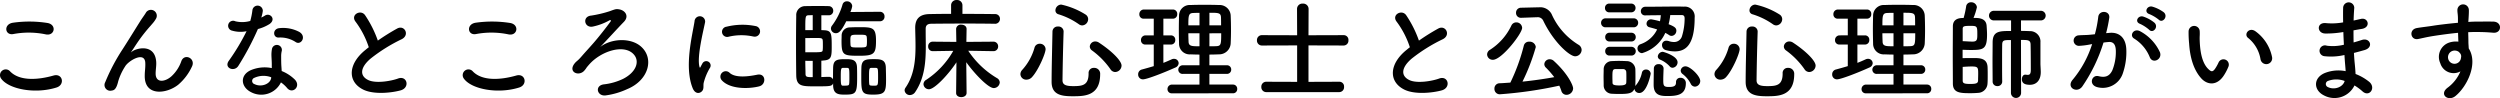<svg xmlns="http://www.w3.org/2000/svg" width="595.631" height="23.389" viewBox="0 0 595.631 23.389"><path d="M16.718-13.312c2.106.442,2.678-2.236.494-2.7a27.6,27.6,0,0,0-8.294-.078C6.6-15.756,6.942-13,9-13.39A19.767,19.767,0,0,1,16.718-13.312ZM19.266-.65c2.106-.65,1.482-3.458-.676-2.86-3.926,1.118-8.138,1.3-10.348-.962a1.371,1.371,0,0,0-2.158,1.69C7.878-.26,14.118.962,19.266-.65Zm28.99-.65a12.617,12.617,0,0,0,3.276-4.316c.988-1.95-1.742-3.276-2.5-1.352a8.813,8.813,0,0,1-2.366,3.64c-1.534,1.378-3.77,1.664-3.77-.65,0-.962.208-1.846.13-2.86-.364-4.394-4.862-3.172-5.8-2.34-.182.156-.26.208-.078-.052.572-.858,1.092-1.69,1.768-2.652a37.426,37.426,0,0,1,2.756-3.458c.286-.338.546-.624.754-.884a6.906,6.906,0,0,0,.6-.91,1.4,1.4,0,0,0-2.418-1.4c-.286.52-.988,1.43-1.43,2.158-1.274,2.028-2.626,4.238-4.134,6.578a45.826,45.826,0,0,0-4.16,7.878,1.373,1.373,0,0,0,1.534,2c.52-.078,1.092-.208,1.56-2.21A13.668,13.668,0,0,1,35.62-5.668c.728-1.3,4.68-3.744,4.81-.858.052,1.17-.13,1.9-.13,3.094C40.248,1.482,45.448.91,48.256-1.3ZM76.284-11.466c1.274.806,2.626-1.352.858-2.418a8.223,8.223,0,0,0-4.784-.91c-1.664.156-1.56,2.314-.13,2.236A6.683,6.683,0,0,1,76.284-11.466Zm-11.726-2.6a50.742,50.742,0,0,1-4.264,7.1c-1.144,1.69,1.352,2.7,2.314,1.144a65.7,65.7,0,0,0,4.654-8.762,9.932,9.932,0,0,0,2.782-1.2c1.664-1.2.026-2.808-1.144-1.976a8.067,8.067,0,0,1-.832.442,8.742,8.742,0,0,0,.364-1.586,1.245,1.245,0,0,0-2.47-.234,16.766,16.766,0,0,1-.52,2.626,6.941,6.941,0,0,1-3.562.078,1.19,1.19,0,1,0-.754,2.236A7.113,7.113,0,0,0,64.558-14.066Zm8.19,12.194A7.529,7.529,0,0,1,74.23-.52C75.478.988,77.584-.858,76.1-2.5a9.433,9.433,0,0,0-3.172-2.08c-.026-.572-.078-1.118-.1-1.612-.026-.754-.026-1.4-.026-2a5.186,5.186,0,0,1,.156-1.222,1.194,1.194,0,0,0-2.34-.468,7.755,7.755,0,0,0-.13,1.742c.026.65.078,1.3.078,1.95v.91a8.5,8.5,0,0,0-4.992.494c-2.678,1.2-2.392,4,.026,5.226A5.208,5.208,0,0,0,72.748-1.872ZM70.434-3.094c-.026.078,0,.182-.026.26-.286,1.4-2.392,2.158-3.952,1.378a.79.79,0,0,1-.026-1.508A5.213,5.213,0,0,1,70.434-3.094Zm23.244-7.15c-.26.182-.494.39-.754.6C88.712-6.292,88.556-2.08,92.3-.182c2.574,1.3,6.916.78,8.97.208,2.314-.65,1.534-3.64-.65-2.808-1.56.572-5.278,1.248-7.1.338-2.028-.988-1.95-2.938.624-5.122a39.08,39.08,0,0,1,7.384-4.6c2-1.014.65-3.51-1.118-2.522a49.6,49.6,0,0,0-4.576,2.86,26.39,26.39,0,0,0-3.042-6.058c-1.04-1.482-3.588-.078-2.236,1.586A21.144,21.144,0,0,1,93.678-10.244Zm33.28-3.068c2.106.442,2.678-2.236.494-2.7a27.6,27.6,0,0,0-8.294-.078c-2.314.338-1.976,3.094.078,2.7A19.767,19.767,0,0,1,126.958-13.312ZM129.506-.65c2.106-.65,1.482-3.458-.676-2.86-3.926,1.118-8.138,1.3-10.348-.962a1.371,1.371,0,0,0-2.158,1.69C118.118-.26,124.358.962,129.506-.65ZM148.8-10.3c1.612-1.638,3.9-4.186,5.642-5.98,1.352-1.378.312-2.756-1.092-2.99-.728-.13-.858-.078-2.288.442a27.849,27.849,0,0,1-4.394,1.04c-2.236.208-1.638,3.094.468,2.6a13.894,13.894,0,0,0,3.9-1.482c.234-.13.442.026.234.312-.962,1.326-2.834,3.718-4.16,5.226s-1.56,1.716-2.782,3.12c-.988,1.144-1.144,1.014-1.664,1.69-1.56,2.054,1.144,3.146,2.418,1.586.65-.78.156-.312,1.066-1.352,2.834-3.276,8.606-5.122,10.816-2.262,1.222,1.586.416,4.03-2.652,5.616A14.186,14.186,0,0,1,149.656-1.4c-2.236.312-1.586,2.912.494,2.626a17.774,17.774,0,0,0,5.122-1.508c5.1-2.106,6.474-7.306,3.25-10.14C156.1-12.558,151.476-12.376,148.8-10.3Zm36.53-2.5a1.272,1.272,0,1,0,.442-2.5,15.7,15.7,0,0,0-6.838.156,1.224,1.224,0,1,0,.364,2.418A13.171,13.171,0,0,1,185.328-12.792Zm1.4,11.856c1.716-.442,1.586-3.2-.52-2.756-2.028.416-5.148.832-6.552-.442a1.287,1.287,0,0,0-1.846,1.794C179.686-.312,183.95-.234,186.732-.936ZM172.978.312c.65-.572.338-1.378.494-2.08a13.11,13.11,0,0,1,1.534-3.64,1.042,1.042,0,0,0-1.82-1.014c-.1.182-.39.7-.442.832-.1.234-.208.312-.286-.026-.624-2.418.936-8.528,1.352-10.634a1.264,1.264,0,1,0-2.522-.156c-.468,3.094-2.522,10.79-.442,15.912C171.366.78,172.328.884,172.978.312Zm42.484-16.744a1.076,1.076,0,0,0,1.092-1.144,1.069,1.069,0,0,0-1.092-1.118l-7.046.052a4.941,4.941,0,0,0,.442-1.4,1.209,1.209,0,0,0-1.248-1.144,1.047,1.047,0,0,0-1.066.78,15.323,15.323,0,0,1-2.47,4.966,1.2,1.2,0,0,0-.286.754,1.157,1.157,0,0,0,1.2,1.092c.676,0,1.3-.52,2.444-2.834Zm-.936,4.628c0-3.2-.832-3.224-4.108-3.224-.78,0-1.586.026-2.132.052a1.943,1.943,0,0,0-1.95,2c0,.338-.026.78-.026,1.222,0,3.458.442,3.536,4.238,3.536C214.084-8.216,214.526-8.684,214.526-11.8ZM213.85,1.04c2.808,0,3.068-.624,3.068-3.536,0-.936-.026-1.846-.052-2.912-.052-1.976-1.3-2-2.912-2-1.82,0-2.86.078-2.912,2.028-.026.754-.026,1.612-.026,2.47C211.016.572,211.2,1.04,213.85,1.04Zm-9.542-2.132c.078,2,1.222,2.132,2.756,2.132,2.652,0,2.964-.26,2.964-4,0-.754,0-1.534-.026-2.444-.052-1.976-1.248-2-2.808-2-2,0-2.834.182-2.886,2.028-.026.858-.026,1.846-.026,2.782a1.072,1.072,0,0,0-.962-.6h-.078c-.442,0-1.066.026-1.742.052v-3.9c.234,0,.442-.052.572-.052,1.716-.13,1.9-.78,1.9-3.068,0-3.276,0-4.056-1.794-4.134-.182,0-.416-.026-.676-.026v-3.536h1.742a1.049,1.049,0,0,0,1.092-1.092,1.078,1.078,0,0,0-1.092-1.092c-.572-.026-1.378-.026-2.262-.026-1.2,0-2.47,0-3.276.026a2.115,2.115,0,0,0-2.184,2.288c-.026,1.482-.052,4.264-.052,7.072,0,2.782.026,5.616.052,7.228.078,2.5,1.4,2.522,4.42,2.522,3.666,0,4.056,0,4.368-.7Zm8.034-9.854c-.052.728-.208.754-1.95.754-1.69,0-1.9,0-1.95-.7,0-.208-.026-.494-.026-.78,0-1.56,0-1.56,2-1.56,1.768,0,1.872.052,1.924.754a6.355,6.355,0,0,1,.026.754A7.561,7.561,0,0,1,212.342-10.946Zm2.184,5.616c.468.052.494.182.494,2.314,0,1.82-.052,1.924-.832,1.924-1.248,0-1.248,0-1.3-.65-.026-.442-.026-.91-.026-1.4,0-1.846.052-2.158.494-2.184Zm-15.08-9h-1.768c0-3.224,0-3.484.754-3.536.26,0,.624-.026,1.014-.026Zm-1.768,1.9c.858,0,1.794-.026,2.574-.026,1.378,0,1.534.078,1.586.65.026.208.026.7.026,1.2a8.646,8.646,0,0,1-.026.884c-.052.676-.052.676-3.12.676h-1.04Zm10.01,7.1c.468.052.494.182.494,2.314,0,.364,0,.754-.026,1.222-.052.7-.078.7-1.56.7-.39,0-.468-.338-.468-2.054,0-1.846.052-2.158.494-2.184Zm-8.242,2.21c-1.43,0-1.716-.052-1.716-.832,0-.676-.052-1.768-.052-3.068.52.026,1.17.026,1.768.026ZM242.84-15.834A1.16,1.16,0,0,0,244.062-17a1.126,1.126,0,0,0-1.222-1.144c-1.612-.026-4.628-.052-7.722-.052v-2.028a1.26,1.26,0,0,0-1.352-1.274,1.26,1.26,0,0,0-1.352,1.274V-18.2c-2,0-3.874.026-5.174.052-2.366.052-3.38,1.17-3.38,3.276v.078c.026,1.378.078,2.808.078,4.29,0,3.406-.338,6.942-2.392,9.906a1.19,1.19,0,0,0-.208.624,1.235,1.235,0,0,0,1.274,1.118A1.547,1.547,0,0,0,223.886.39c2.21-3.276,2.5-7.124,2.5-10.816,0-1.222-.026-2.444-.026-3.614v-.6c0-.728.338-1.17,1.248-1.2,1.56-.026,5.044-.052,8.4-.052,2.756,0,5.408.026,6.812.052ZM233.61.65c0,.676.624.988,1.222.988.65,0,1.274-.338,1.274-1.014l-.078-7.306c1.82,2.574,5.2,6.162,6.552,6.162a1.448,1.448,0,0,0,1.43-1.352,1.233,1.233,0,0,0-.65-1.014A21.072,21.072,0,0,1,236.5-9.412l5.954.1h.026a1.1,1.1,0,0,0,1.144-1.144,1.1,1.1,0,0,0-1.144-1.118h-.026l-6.4.052.052-3.042v-.026c0-.7-.624-1.04-1.274-1.04a1.1,1.1,0,0,0-1.222,1.04v.026l.052,3.042-5.616-.052h-.026a1.064,1.064,0,0,0-1.066,1.118,1.071,1.071,0,0,0,1.066,1.144h.026l4.888-.078a20.123,20.123,0,0,1-6.422,6.89,1.247,1.247,0,0,0-.676,1.04,1.29,1.29,0,0,0,1.3,1.222c1.352,0,4.68-3.562,6.552-6.422L233.61.624Zm30.03-16.094a1.507,1.507,0,0,0,1.43-1.482,1.316,1.316,0,0,0-.546-1.066,18.016,18.016,0,0,0-5.876-2.418,1.421,1.421,0,0,0-1.378,1.378A.945.945,0,0,0,258-18.1a17.2,17.2,0,0,1,4.81,2.34A1.444,1.444,0,0,0,263.64-15.444Zm7.878,11.1a1.567,1.567,0,0,0,1.508-1.534c0-1.17-2.418-3.536-5.408-5.486a1.55,1.55,0,0,0-.832-.26,1.294,1.294,0,0,0-1.326,1.2,1.169,1.169,0,0,0,.52.936,18.885,18.885,0,0,1,4.394,4.472A1.369,1.369,0,0,0,271.518-4.342Zm-3.588.52a1.4,1.4,0,0,0-1.482-1.508A1.213,1.213,0,0,0,265.174-4c0,2.834-1.482,3.016-3.64,3.016-1.664,0-2.574-.26-2.574-1.378.026-2.938.13-7.592.26-11.6v-.052a1.217,1.217,0,0,0-1.326-1.17,1.226,1.226,0,0,0-1.326,1.222c-.078,4-.208,9.022-.208,11.96,0,3.094,2.34,3.432,5.018,3.432C264.082,1.43,267.93,1.43,267.93-3.822Zm-16.2.65c1.456-1.586,3.2-5.59,3.2-6.63a1.338,1.338,0,0,0-1.4-1.274,1.251,1.251,0,0,0-1.248.962,13.168,13.168,0,0,1-2.886,5.226,1.552,1.552,0,0,0-.468,1.066,1.369,1.369,0,0,0,1.43,1.3A1.812,1.812,0,0,0,251.732-3.172Zm47.814,3.9a.994.994,0,0,0,1.04-1.04.994.994,0,0,0-1.04-1.04h-5.59V-3.9h4.134a1,1,0,0,0,1.066-1.04,1,1,0,0,0-1.066-1.014h-4.134V-8.5c.754,0,1.508-.026,2.262-.052a2.755,2.755,0,0,0,2.808-2.548c.052-1.04.078-2.132.078-3.172,0-1.222-.026-2.444-.078-3.614a2.638,2.638,0,0,0-2.808-2.418c-1.144-.052-2.314-.052-3.432-.052-1.144,0-2.236,0-3.276.052a2.546,2.546,0,0,0-2.782,2.444c-.026,1.04-.052,2.21-.052,3.38s.026,2.34.052,3.406a2.525,2.525,0,0,0,2.756,2.522c.676.026,1.378.052,2.106.052v2.548h-3.926a1.066,1.066,0,0,0-1.118,1.066,1.008,1.008,0,0,0,1.118.988h3.926v2.548h-6.526A1.065,1.065,0,0,0,283.972-.26a.985.985,0,0,0,1.092.988ZM280.7-5.746c-.936.286-1.872.546-2.834.806a1.15,1.15,0,0,0-.884,1.144,1.131,1.131,0,0,0,1.144,1.2c.962,0,5.252-1.69,7.7-2.808a1.194,1.194,0,0,0,.806-1.04,1.072,1.072,0,0,0-1.092-1.04,1.246,1.246,0,0,0-.6.13c-.624.286-1.274.572-1.95.832v-4.368h1.82a1.016,1.016,0,0,0,1.014-1.092,1.016,1.016,0,0,0-1.014-1.092h-1.82v-3.978h2.288a1.016,1.016,0,0,0,1.014-1.092,1.016,1.016,0,0,0-1.014-1.092H278.33a1.087,1.087,0,0,0-1.066,1.144,1,1,0,0,0,1.066,1.04H280.7v3.978H278.72a1.087,1.087,0,0,0-1.066,1.144,1,1,0,0,0,1.066,1.04H280.7Zm13.26-9.724v-2.99c2.106,0,2.7,0,2.756,1.066.026.624.026,1.274.026,1.924Zm2.808,1.9c0,2.652-.052,3.016-1.17,3.068-.52.026-1.092.026-1.638.026v-3.094Zm-5.174-1.9h-2.652c0-2.34.052-2.912,1.2-2.938.442-.026.936-.026,1.456-.026Zm0,4.992c-1.768,0-2.548,0-2.6-1.04-.026-.676-.052-1.378-.052-2.054h2.652ZM324.922.442A1.156,1.156,0,0,0,326.04-.806a1.118,1.118,0,0,0-1.118-1.222L317.564-2v-8.684l8.4.026a1.156,1.156,0,0,0,1.118-1.248,1.118,1.118,0,0,0-1.118-1.222l-8.4.026.026-6.266a1.281,1.281,0,0,0-1.378-1.274,1.268,1.268,0,0,0-1.378,1.274l.026,6.266-8.372-.026a1.164,1.164,0,0,0-1.2,1.222,1.171,1.171,0,0,0,1.2,1.248l8.372-.026V-2l-7.332-.026a1.164,1.164,0,0,0-1.2,1.222,1.171,1.171,0,0,0,1.2,1.248Zm16.8-10.686c-.26.182-.494.39-.754.6-4.212,3.354-4.368,7.566-.624,9.464,2.574,1.3,6.916.78,8.97.208,2.314-.65,1.534-3.64-.65-2.808-1.56.572-5.278,1.248-7.1.338-2.028-.988-1.95-2.938.624-5.122a39.079,39.079,0,0,1,7.384-4.6c2-1.014.65-3.51-1.118-2.522a49.6,49.6,0,0,0-4.576,2.86,26.391,26.391,0,0,0-3.042-6.058c-1.04-1.482-3.588-.078-2.236,1.586A21.143,21.143,0,0,1,341.718-10.244Zm30.186-7.15h.1a1.439,1.439,0,0,1,1.482.806c2.392,5.018,6.24,8.5,7.618,8.5a1.571,1.571,0,0,0,1.534-1.534,1.464,1.464,0,0,0-.754-1.222,16.234,16.234,0,0,1-6.4-7.306,3.054,3.054,0,0,0-2.99-1.612h-.1l-4.186.1a1.172,1.172,0,0,0-1.2,1.2,1.144,1.144,0,0,0,1.2,1.2h.052Zm5.408,16.3A10.008,10.008,0,0,1,377.806.13a1.264,1.264,0,0,0,1.222.962,1.6,1.6,0,0,0,1.586-1.534c0-.676-1.17-3.406-4.576-6.526a1.446,1.446,0,0,0-.988-.416,1.266,1.266,0,0,0-1.3,1.17,1.167,1.167,0,0,0,.39.832,20.519,20.519,0,0,1,1.976,2.262c-2.314.416-4.966.806-7.566,1.066a48.05,48.05,0,0,0,3.172-8.242,1.452,1.452,0,0,0-1.56-1.274,1.232,1.232,0,0,0-1.3.962,45.465,45.465,0,0,1-3.2,8.788c-.884.052-1.742.13-2.574.156a1.235,1.235,0,0,0-1.222,1.3A1.269,1.269,0,0,0,363.142.962,99.3,99.3,0,0,0,377.312-1.092ZM361.5-7.254c2.106,0,6.968-6.266,6.968-7.618a1.373,1.373,0,0,0-1.378-1.3,1.3,1.3,0,0,0-1.2.78,13.88,13.88,0,0,1-5.07,5.746,1.336,1.336,0,0,0-.7,1.118A1.335,1.335,0,0,0,361.5-7.254Zm44.98-10.66c.6,0,.7.39.7.832a14.4,14.4,0,0,1-.65,4.264,1.938,1.938,0,0,1-1.9,1.326,3.9,3.9,0,0,1-1.274-.234,1.942,1.942,0,0,0-.52-.078,1,1,0,0,0-1.04,1.04,1.229,1.229,0,0,0,.988,1.222,8.11,8.11,0,0,0,2.028.286c2.522,0,4.758-1.378,4.758-8.034a2.349,2.349,0,0,0-2.6-2.626c-.494-.026-1.17-.026-1.95-.026-2.288,0-5.356.052-7.2.052a1.036,1.036,0,0,0-1.066,1.066.961.961,0,0,0,1.014.988h.026c1.04-.026,2.392-.026,3.718-.052a12.261,12.261,0,0,1-.208,1.456,19.64,19.64,0,0,0-2.08-.468,1.062,1.062,0,0,0-1.118,1.04.867.867,0,0,0,.728.858c.572.156,1.2.312,1.794.52a6.884,6.884,0,0,1-3.952,3.51,1.045,1.045,0,0,0-.728.988,1.126,1.126,0,0,0,1.092,1.144,8.765,8.765,0,0,0,5.538-4.836,9.853,9.853,0,0,1,.884.52,1,1,0,0,0,.624.208A1.227,1.227,0,0,0,405.21-14.2c0-.65-.468-.988-1.846-1.534a13.608,13.608,0,0,0,.39-2.184ZM409.656-.858A1.343,1.343,0,0,0,410.9-2.21c0-1.2-2.418-3.484-3.484-3.484a1.107,1.107,0,0,0-1.17,1.014,1.067,1.067,0,0,0,.442.806,6.78,6.78,0,0,1,1.924,2.288A1.156,1.156,0,0,0,409.656-.858ZM394.42-18.564a1.016,1.016,0,0,0,1.066-1.04,1.016,1.016,0,0,0-1.066-1.04h-5.174a.994.994,0,0,0-1.04,1.04.994.994,0,0,0,1.04,1.04ZM404.3-5.356a1.306,1.306,0,0,0,1.2-1.3c0-1.534-3.38-2.5-3.51-2.5a1.215,1.215,0,0,0-1.2,1.092.84.84,0,0,0,.52.754A6.5,6.5,0,0,1,403.6-5.72.9.9,0,0,0,404.3-5.356ZM394.992-15a1.05,1.05,0,0,0,1.118-1.066,1.037,1.037,0,0,0-1.118-1.066h-6.6a1.05,1.05,0,0,0-1.118,1.066A1.037,1.037,0,0,0,388.388-15Zm7.176,9.75a1.09,1.09,0,0,0-1.2-.962,1.031,1.031,0,0,0-1.118.988c-.026,1.144-.052,2.964-.052,3.9,0,2.444,1.482,2.7,3.2,2.7,2.288,0,4.472-.208,4.472-3.016a1.235,1.235,0,0,0-1.3-1.326,1,1,0,0,0-1.04,1.066c0,.754-.312,1.118-1.638,1.118-1.3,0-1.4-.286-1.4-1.664,0-.91.052-2,.078-2.782Zm-7.7-6.37a1.016,1.016,0,0,0,1.066-1.04,1.016,1.016,0,0,0-1.066-1.04H389.3a.994.994,0,0,0-1.04,1.04.994.994,0,0,0,1.04,1.04Zm0,3.354a1.016,1.016,0,0,0,1.066-1.04,1.016,1.016,0,0,0-1.066-1.04H389.3a.994.994,0,0,0-1.04,1.04.994.994,0,0,0,1.04,1.04Zm.754,7.93A1.12,1.12,0,0,0,396.4.65c1.846,0,2.7-4.55,2.7-4.6a1.076,1.076,0,0,0-1.144-.988.956.956,0,0,0-.962.806,6.816,6.816,0,0,1-1.482,3.016.544.544,0,0,0-.1.156,1.066,1.066,0,0,0,.026-.286c.026-.572.026-1.222.026-1.9s0-1.352-.026-1.95a2.065,2.065,0,0,0-2.08-1.846c-.6-.026-1.222-.052-1.9-.052-.52,0-1.092.026-1.664.052a1.936,1.936,0,0,0-1.9,1.976c0,.572-.026,1.17-.026,1.794s.026,1.274.026,1.95A1.982,1.982,0,0,0,389.818.832c.52.026,1.092.052,1.69.052C393.848.884,394.732.754,395.226-.338Zm-2.7-4.706a.724.724,0,0,1,.754.676c.026.364.026.832.026,1.3,0,.442,0,.91-.026,1.274-.026.494-.572.65-1.664.65-1.43,0-1.586-.26-1.612-.624,0-.39-.026-.858-.026-1.326,0-1.482.026-1.95.728-1.95ZM429-15.444a1.507,1.507,0,0,0,1.43-1.482,1.316,1.316,0,0,0-.546-1.066,18.016,18.016,0,0,0-5.876-2.418,1.421,1.421,0,0,0-1.378,1.378.945.945,0,0,0,.728.936,17.2,17.2,0,0,1,4.81,2.34A1.443,1.443,0,0,0,429-15.444Zm7.878,11.1a1.567,1.567,0,0,0,1.508-1.534c0-1.17-2.418-3.536-5.408-5.486a1.55,1.55,0,0,0-.832-.26,1.294,1.294,0,0,0-1.326,1.2,1.169,1.169,0,0,0,.52.936,18.886,18.886,0,0,1,4.394,4.472A1.369,1.369,0,0,0,436.878-4.342Zm-3.588.52a1.4,1.4,0,0,0-1.482-1.508A1.213,1.213,0,0,0,430.534-4c0,2.834-1.482,3.016-3.64,3.016-1.664,0-2.574-.26-2.574-1.378.026-2.938.13-7.592.26-11.6v-.052a1.217,1.217,0,0,0-1.326-1.17,1.226,1.226,0,0,0-1.326,1.222c-.078,4-.208,9.022-.208,11.96,0,3.094,2.34,3.432,5.018,3.432C429.442,1.43,433.29,1.43,433.29-3.822Zm-16.2.65c1.456-1.586,3.2-5.59,3.2-6.63a1.338,1.338,0,0,0-1.4-1.274,1.251,1.251,0,0,0-1.248.962,13.167,13.167,0,0,1-2.886,5.226,1.552,1.552,0,0,0-.468,1.066,1.369,1.369,0,0,0,1.43,1.3A1.812,1.812,0,0,0,417.092-3.172Zm47.814,3.9a.994.994,0,0,0,1.04-1.04.994.994,0,0,0-1.04-1.04h-5.59V-3.9h4.134a1,1,0,0,0,1.066-1.04,1,1,0,0,0-1.066-1.014h-4.134V-8.5c.754,0,1.508-.026,2.262-.052a2.755,2.755,0,0,0,2.808-2.548c.052-1.04.078-2.132.078-3.172,0-1.222-.026-2.444-.078-3.614a2.638,2.638,0,0,0-2.808-2.418c-1.144-.052-2.314-.052-3.432-.052-1.144,0-2.236,0-3.276.052a2.546,2.546,0,0,0-2.782,2.444c-.026,1.04-.052,2.21-.052,3.38s.026,2.34.052,3.406a2.525,2.525,0,0,0,2.756,2.522c.676.026,1.378.052,2.106.052v2.548h-3.926a1.066,1.066,0,0,0-1.118,1.066,1.008,1.008,0,0,0,1.118.988h3.926v2.548h-6.526A1.065,1.065,0,0,0,449.332-.26a.985.985,0,0,0,1.092.988Zm-18.85-6.474c-.936.286-1.872.546-2.834.806a1.15,1.15,0,0,0-.884,1.144,1.131,1.131,0,0,0,1.144,1.2c.962,0,5.252-1.69,7.7-2.808a1.194,1.194,0,0,0,.806-1.04,1.072,1.072,0,0,0-1.092-1.04,1.246,1.246,0,0,0-.6.13c-.624.286-1.274.572-1.95.832v-4.368h1.82a1.016,1.016,0,0,0,1.014-1.092,1.016,1.016,0,0,0-1.014-1.092h-1.82v-3.978h2.288a1.016,1.016,0,0,0,1.014-1.092,1.016,1.016,0,0,0-1.014-1.092H443.69a1.087,1.087,0,0,0-1.066,1.144,1,1,0,0,0,1.066,1.04h2.366v3.978H444.08a1.087,1.087,0,0,0-1.066,1.144,1,1,0,0,0,1.066,1.04h1.976Zm13.26-9.724v-2.99c2.106,0,2.7,0,2.756,1.066.026.624.026,1.274.026,1.924Zm2.808,1.9c0,2.652-.052,3.016-1.17,3.068-.52.026-1.092.026-1.638.026v-3.094Zm-5.174-1.9H454.3c0-2.34.052-2.912,1.2-2.938.442-.026.936-.026,1.456-.026Zm0,4.992c-1.768,0-2.548,0-2.6-1.04-.026-.676-.052-1.378-.052-2.054h2.652ZM484.926.624a1.209,1.209,0,0,0,2.418,0l-.026-12.61c1.586,0,2.236,0,2.288,1.014.052,1.924.052,6.162.052,6.162,0,.962-.312,1.144-.728,1.144a3.186,3.186,0,0,1-.494-.052h-.1c-.52,0-.806.546-.806,1.092,0,.78.468,1.326,1.9,1.326,1.69,0,2.6-1.222,2.6-3.016v-.13c-.026-.962-.078-1.482-.078-1.924v-5.018a2.479,2.479,0,0,0-2.574-2.7c-.676-.026-1.352-.052-2.054-.052v-2.5h4.628a1.149,1.149,0,0,0,1.248-1.144,1.149,1.149,0,0,0-1.248-1.144H480.9a1.133,1.133,0,0,0-1.2,1.144,1.133,1.133,0,0,0,1.2,1.144h4.056v2.522c-2.782,0-4.368,0-4.394,2.7,0,1.378-.026,2.964-.026,4.6,0,1.612.026,3.25.026,4.706A1.082,1.082,0,0,0,481.7-.988a1.082,1.082,0,0,0,1.144-1.118v-.026c-.026-1.378-.026-3.016-.026-4.6s0-3.12.026-4.238c.052-.988.494-.988,2.08-.988ZM473.3-17.212c-1.482.052-2.21.728-2.21,2,0,1.768-.026,4.29-.026,6.838,0,2.522.026,5.018.026,6.76C471.094.65,472.836.7,475.306.7c.6,0,1.2-.026,1.846-.078a2.32,2.32,0,0,0,2.184-2.132c.052-.624.052-1.3.052-1.95,0-.676,0-1.352-.026-1.95-.052-2.262-1.872-2.262-3.406-2.262-.858,0-1.768,0-2.548.026v-2c.65.026,1.326.052,1.976.052,2.938,0,3.848-.156,3.848-3.666,0-.65-.052-1.378-.1-2.106-.13-1.872-1.976-1.872-3.12-1.872a14.618,14.618,0,0,0,.806-2.548,1.327,1.327,0,0,0-1.4-1.17,1.126,1.126,0,0,0-1.17,1.014,20.889,20.889,0,0,1-.6,2.73Zm.13,2.6c0-.624.312-.728,1.716-.728,1.664,0,1.768.026,1.768,1.9,0,1.3,0,1.846-1.144,1.846-.728,0-1.612-.078-2.34-.1Zm0,9.048c.7-.052,1.456-.1,2.106-.1,1.482,0,1.586.208,1.586,1.612,0,.6-.026,1.222-.026,1.664,0,.7-.364.884-1.846.884-1.3,0-1.82-.1-1.82-.78Zm46.7-11.258c.936.936,2.314-.754,1.222-1.742a8.638,8.638,0,0,0-2.73-1.352c-1.248-.338-2.08,1.326-.728,1.768A9.077,9.077,0,0,1,520.13-16.822ZM517.868-14.4c.91.962,2.314-.676,1.248-1.69a8.33,8.33,0,0,0-2.652-1.456c-1.222-.39-2.158,1.222-.806,1.716A8.953,8.953,0,0,1,517.868-14.4Zm2.548,5.33a10.779,10.779,0,0,0-4.628-4.94c-1.612-.936-2.756,1.014-1.482,1.716a9.336,9.336,0,0,1,3.718,4.472C518.726-6.214,521.066-7.358,520.416-9.074ZM507.6-13.6a34.263,34.263,0,0,0,.754-3.666c.208-1.742-2.444-1.9-2.626-.208a27.757,27.757,0,0,1-.806,4.134l-1.3.13c-.936.078-1.742.052-2.548.13a1.249,1.249,0,1,0,.078,2.5,17.639,17.639,0,0,0,2.808-.364L504.27-11a25.087,25.087,0,0,1-4.6,8.45c-1.69,1.9,1.014,3.406,2.262,1.638a38.311,38.311,0,0,0,5.044-10.452c.416-.052.806-.1,1.2-.13,1.2-.1,1.742.65,1.742,2.236a11.606,11.606,0,0,1-.832,4.5c-.728,1.534-1.82,1.768-3.3,1.4-1.586-.39-2.418,2-.364,2.6a5.04,5.04,0,0,0,6.11-3.12,15.485,15.485,0,0,0,.884-5.8c-.1-2.912-1.768-4.186-3.952-4Zm39.52,5.616a9.974,9.974,0,0,0-3.9-6.032c-1.56-1.17-2.964.754-1.716,1.612a8.2,8.2,0,0,1,2.886,5.044A1.4,1.4,0,1,0,547.118-7.982Zm-11.362,4.29a11.9,11.9,0,0,0,1.014-2A1.277,1.277,0,0,0,534.4-6.63a10.224,10.224,0,0,1-.858,1.534c-.572.78-.91.7-1.586.052-1.456-1.4-1.95-3.978-2.054-6.708-.052-1.2.052-1.248,0-2.262a1.326,1.326,0,1,0-2.652.026,25.9,25.9,0,0,0,.13,2.886c.208,3.276,1.066,6.292,2.938,8.32C531.778-1.222,534.092-.988,535.756-3.692Zm28.366-10.166c.026,1.014.078,2.028.13,3.016a11.08,11.08,0,0,1-4.056.234,1.293,1.293,0,1,0-.546,2.5,14.137,14.137,0,0,0,4.732-.286c.052.806.1,1.534.156,2.158.052.6.1,1.144.13,1.69a8.786,8.786,0,0,0-4.966.442c-2.834,1.2-2.678,4.108-.208,5.33a5.3,5.3,0,0,0,7.28-2.366,11.968,11.968,0,0,1,1.9,1.4C570.31,1.768,572-.6,570.258-2.028a12.091,12.091,0,0,0-3.224-1.846c-.052-.936-.13-1.872-.208-2.574-.078-.754-.13-1.56-.182-2.444.754-.182,1.586-.416,2.5-.676,2.314-.65,1.326-3.042-.6-2.418-.7.234-1.352.416-1.976.6-.026-.962-.026-1.924-.026-2.886.6-.1,1.248-.234,1.95-.338,2.262-.364,1.56-2.782-.156-2.392-.624.13-1.222.286-1.768.39.026-1.04.078-2.08.156-3.016a1.326,1.326,0,0,0-2.652.026c-.026.832-.026,2.054,0,3.432a14.954,14.954,0,0,1-4.03.182c-2.366-.286-2.262,2.418-.26,2.47a23.391,23.391,0,0,0,4.082-.312Zm.312,11.648c-.39,1.456-2.418,2.236-4,1.456a.786.786,0,0,1,.078-1.482A5.662,5.662,0,0,1,564.434-2.21ZM592.02-4.5a9.231,9.231,0,0,1-2.964,3.822c-2.262,1.612,0,3.458,1.742,2.08,2.756-2.21,5.512-7.722,3.2-11.362-.026-.572-.078-1.118-.078-1.482,0-.754-.026-1.56-.052-2.392.676-.026,1.3-.052,1.9-.052,1.612.026,2.236.026,4.082.182,2.08.156,2.184-2.6,0-2.652-1.768-.026-2.678,0-3.952,0-.572,0-1.248.026-2,.078,0-.13.026-.26.026-.39.052-.7.13-1.9.1-2.5a1.366,1.366,0,0,0-2.73.078c0,.832.156.936.13,2.548v.468c-2.288.208-4.628.494-5.928.7-1.092.182-2.782.364-3.822.546-2.054.338-1.534,2.938.208,2.626.78-.13,2-.468,3.874-.754,1.352-.208,3.51-.52,5.694-.728.026.754.052,1.534.078,2.106a5.152,5.152,0,0,0-2.236.234,3.59,3.59,0,0,0-2.08,4.888A3.322,3.322,0,0,0,592.02-4.5Zm-.026-4.238a1.175,1.175,0,0,1,.156.988,1.546,1.546,0,0,1-2.99.442,1.594,1.594,0,0,1,.754-1.976,1.7,1.7,0,0,1,1.664.1A3.348,3.348,0,0,1,591.994-8.736Z" transform="translate(-5.814 21.502)"/></svg>
